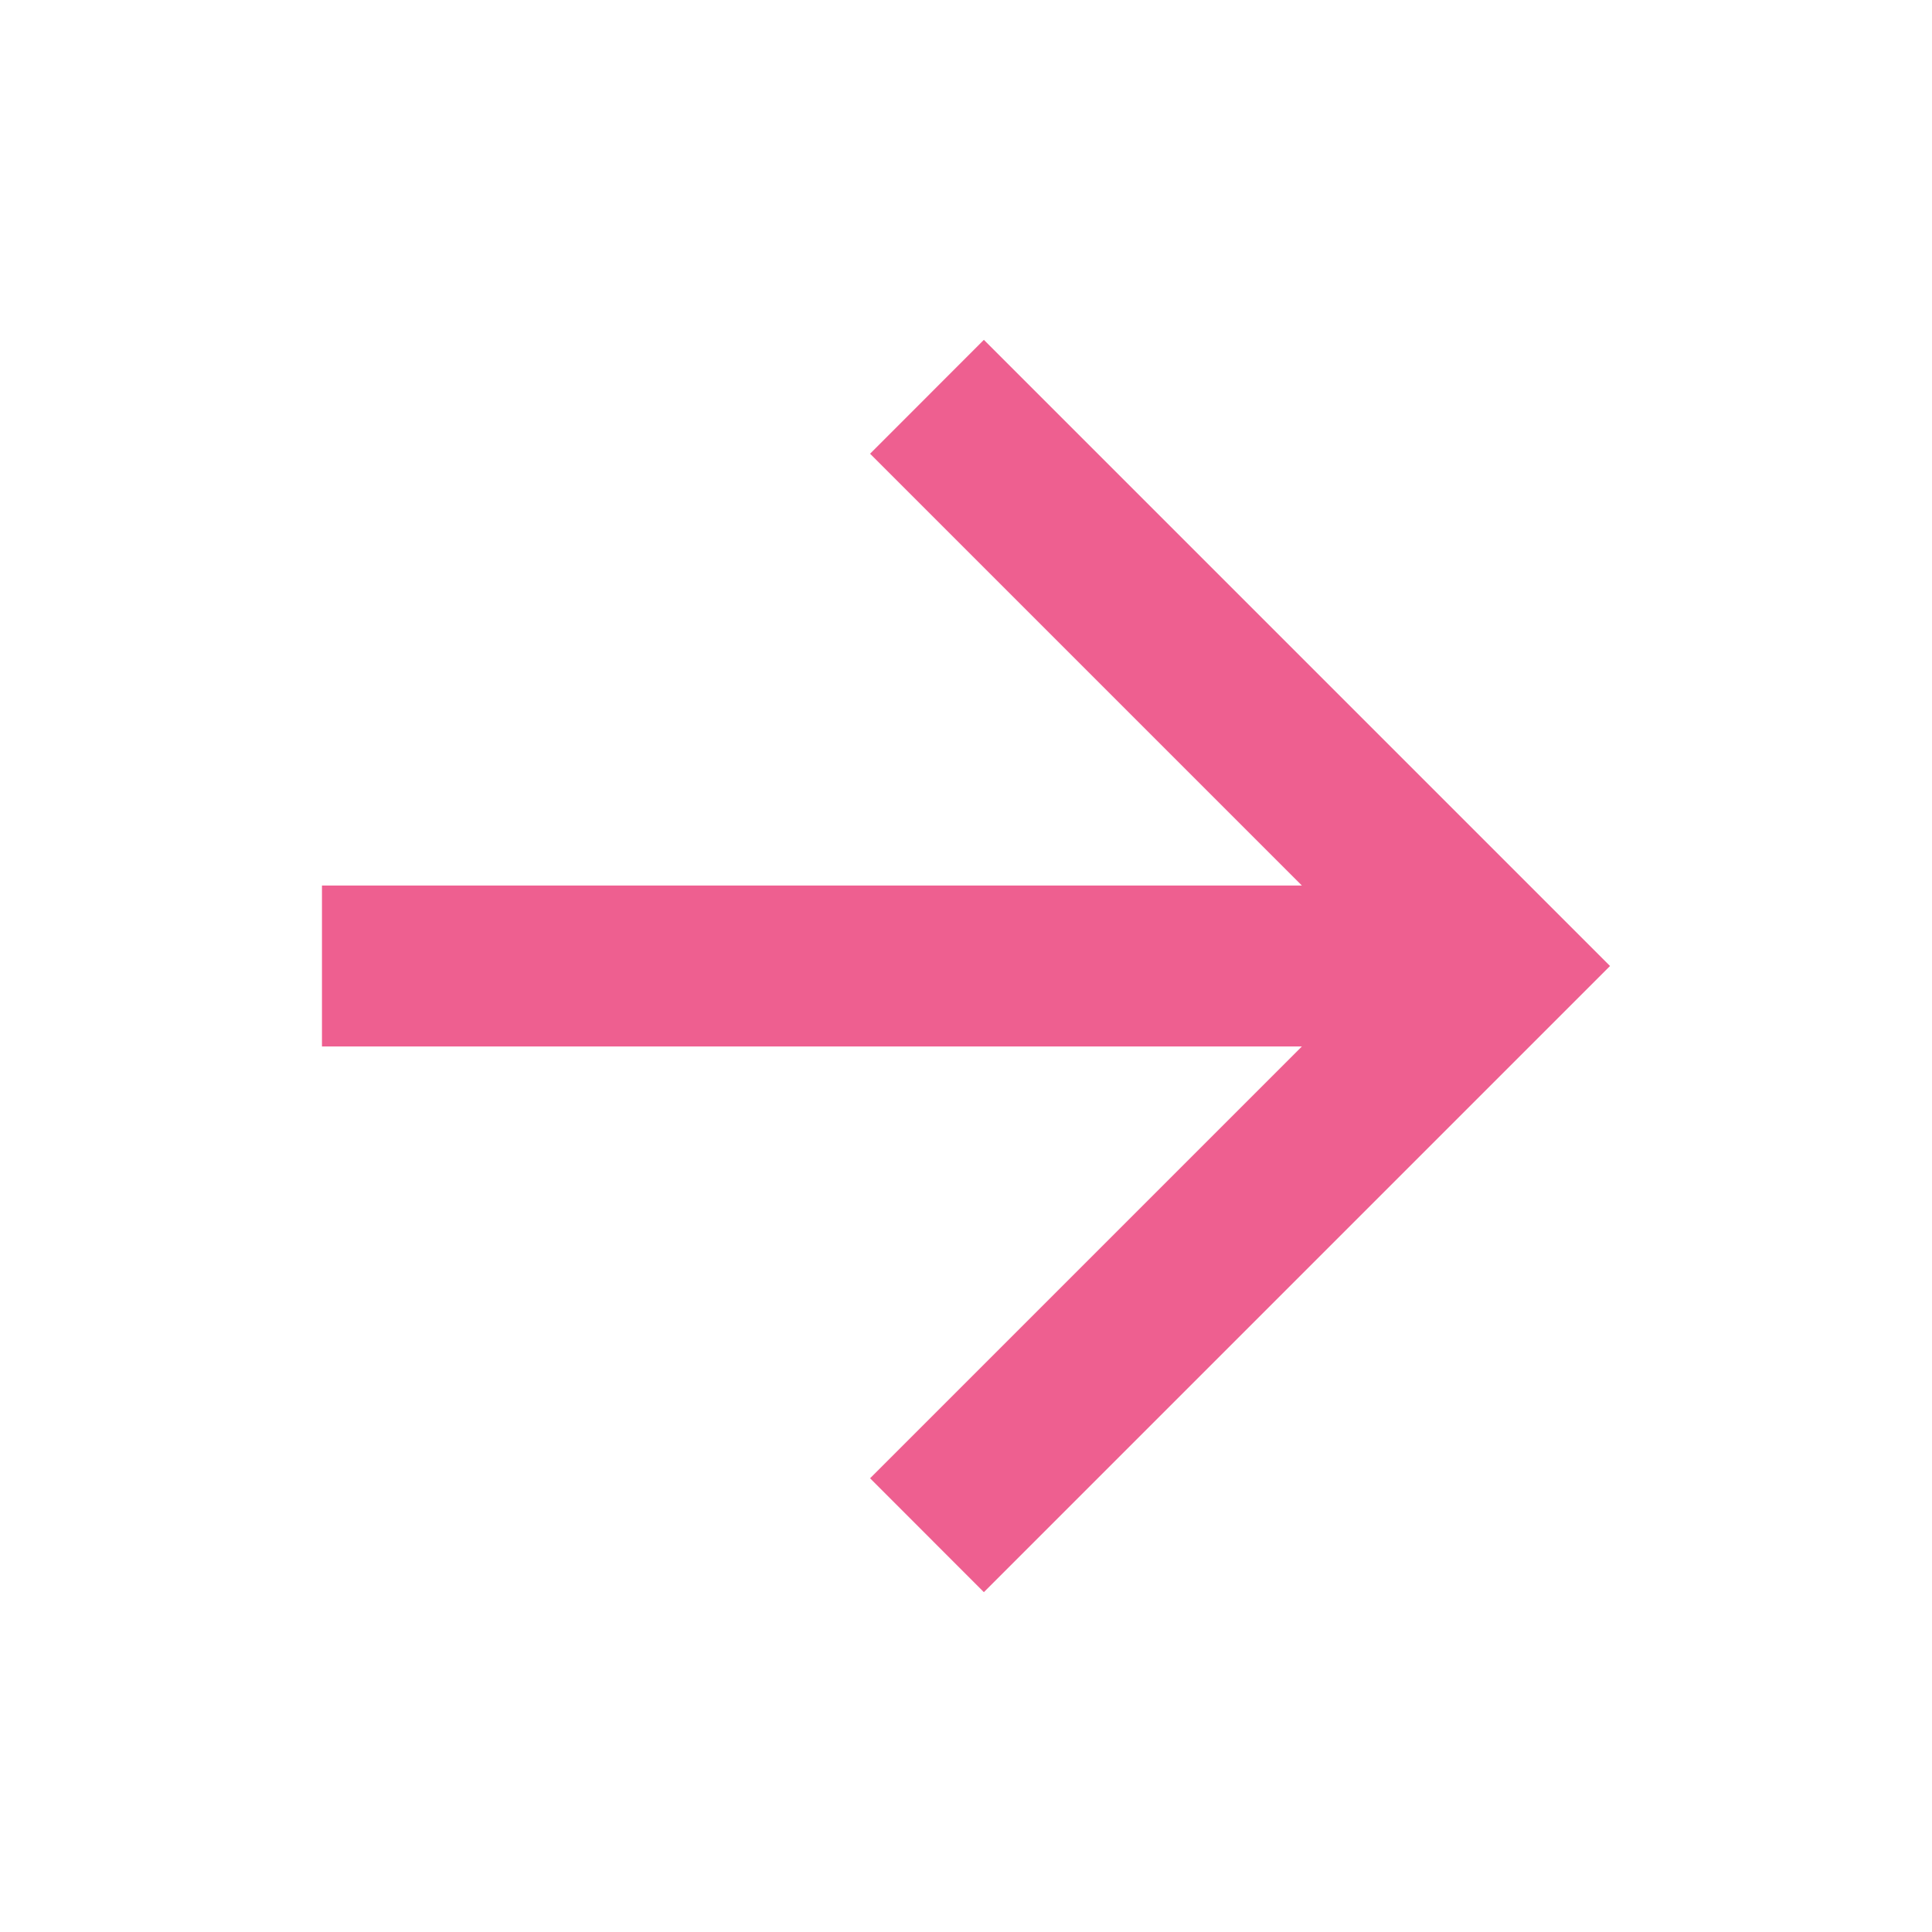 <svg width="20" height="20" viewBox="0 0 20 20" fill="none" xmlns="http://www.w3.org/2000/svg">
<g clip-path="url(#clip0_204_210)">
<path d="M13.477 9.167L9.007 4.697L10.185 3.518L16.667 10L10.185 16.482L9.007 15.303L13.477 10.833H3.333V9.167H13.477Z" fill="#EE5F90"/>
</g>
<defs>
<clipPath id="clip0_204_210">
<rect width="20" height="20" fill="white"/>
</clipPath>
</defs>
</svg>
